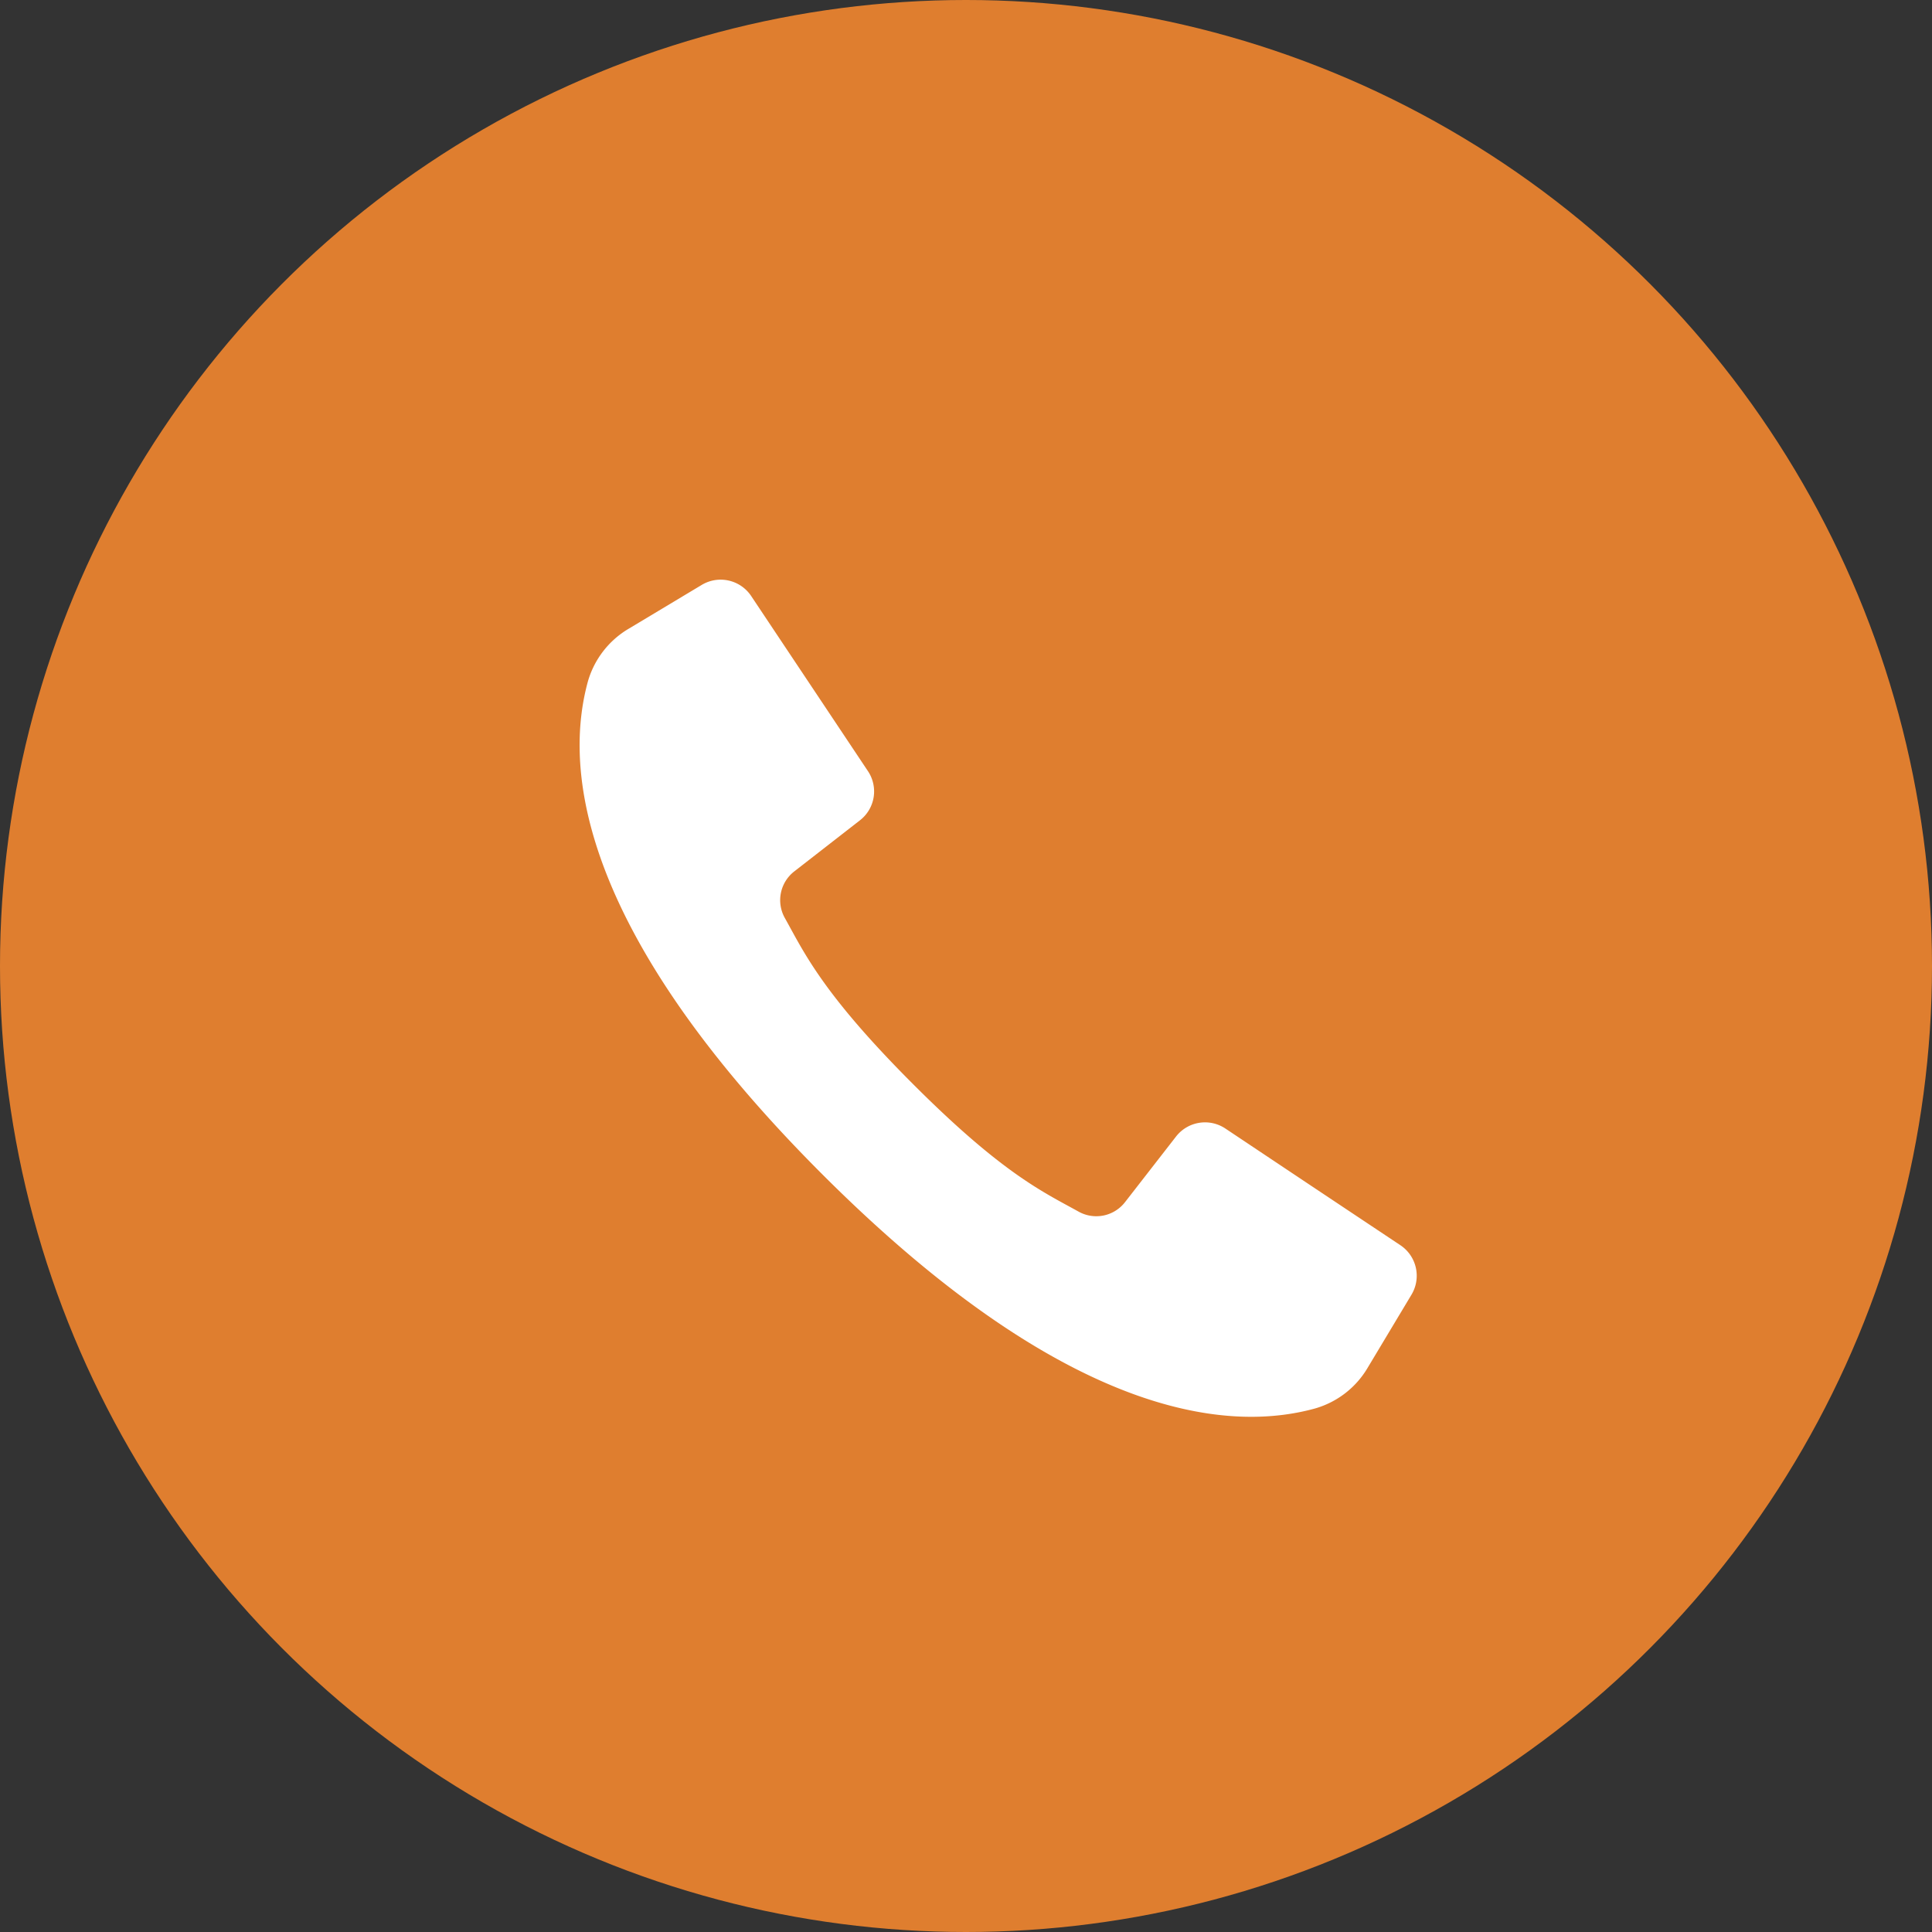 <svg width="30" height="30" fill="none" xmlns="http://www.w3.org/2000/svg"><rect width="100%" height="100%" fill="#333333" stroke="none"/><circle cx="15" cy="15" r="15" fill="#DF7E2F"/><path d="m21.747 19.337-1.441-.96-1.281-.855a.57.57 0 0 0-.762.124l-.793 1.02a.564.564 0 0 1-.72.149c-.539-.3-1.175-.581-2.578-1.987-1.404-1.405-1.687-2.04-1.987-2.577a.565.565 0 0 1 .15-.721l1.019-.793a.567.567 0 0 0 .124-.762l-.828-1.242-.987-1.48a.57.57 0 0 0-.764-.172l-1.139.683a1.4 1.4 0 0 0-.631.817c-.311 1.135-.374 3.64 3.638 7.652 4.013 4.012 6.517 3.95 7.652 3.638.343-.098.636-.324.817-.631l.683-1.139a.57.57 0 0 0-.172-.764" fill="#fff"/></svg>
